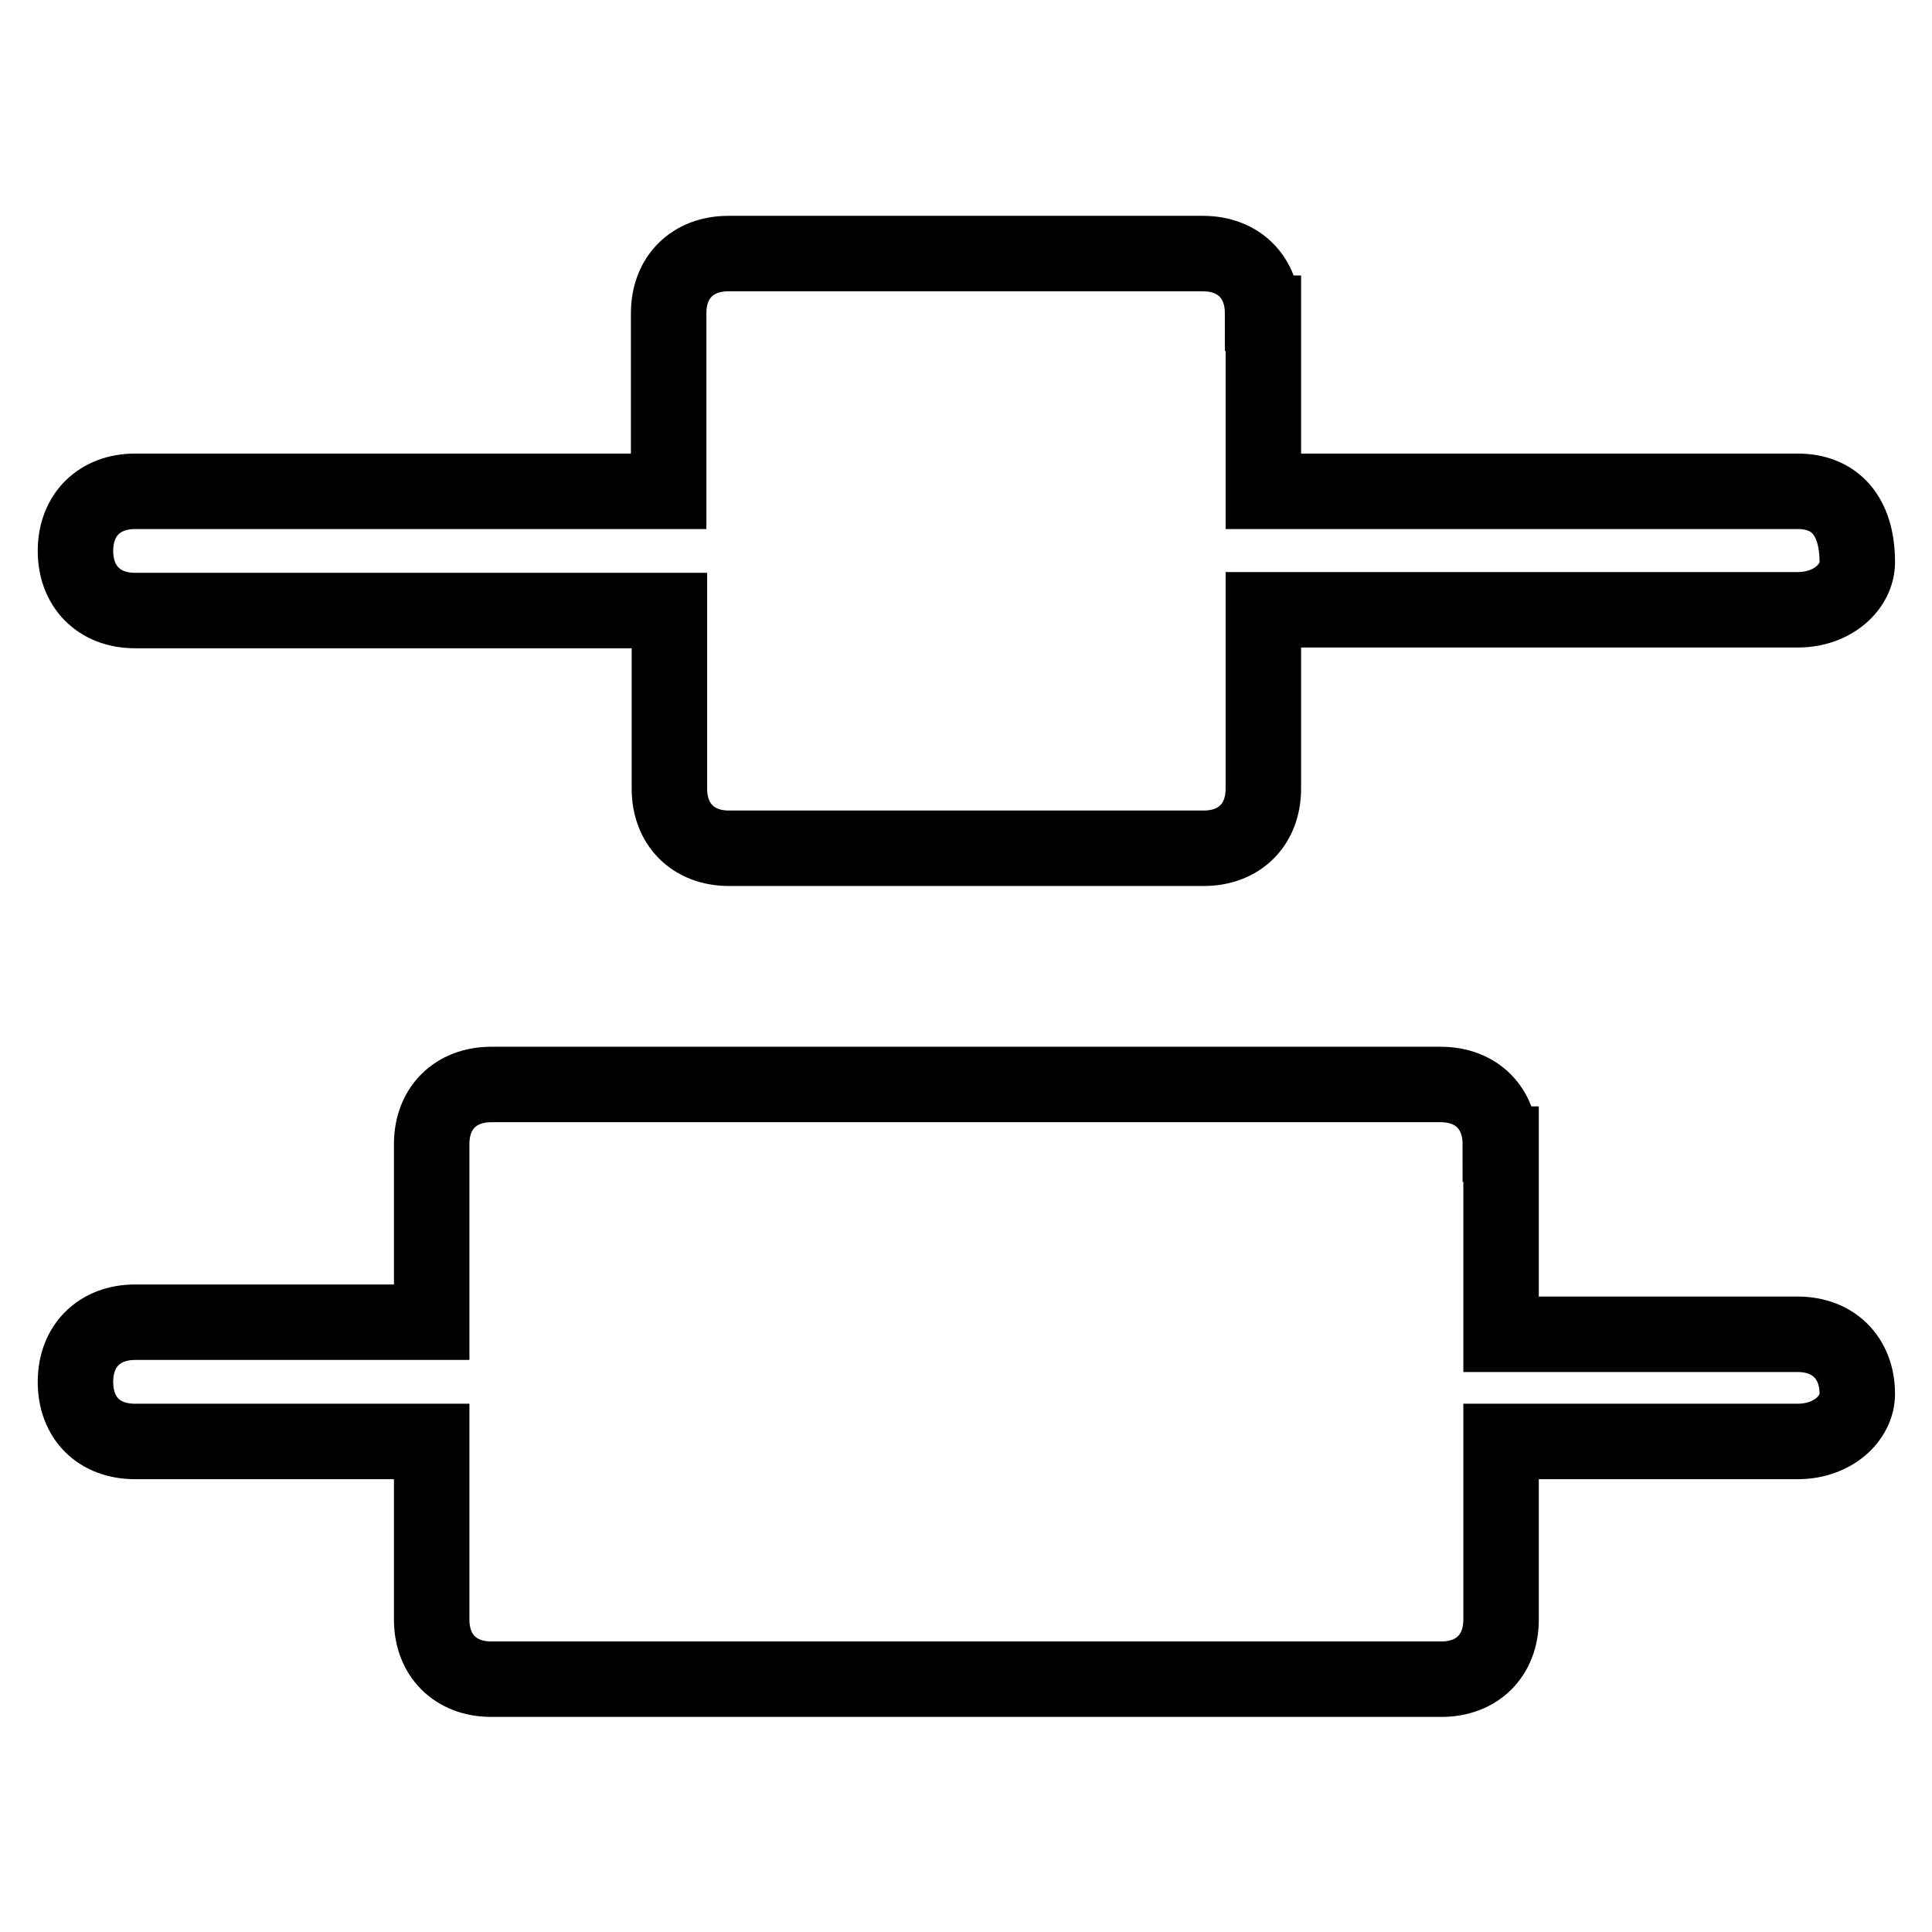<?xml version="1.0" encoding="utf-8"?>
<!-- Svg Vector Icons : http://www.onlinewebfonts.com/icon -->
<!DOCTYPE svg PUBLIC "-//W3C//DTD SVG 1.1//EN" "http://www.w3.org/Graphics/SVG/1.1/DTD/svg11.dtd">
<svg version="1.1" xmlns="http://www.w3.org/2000/svg" xmlns:xlink="http://www.w3.org/1999/xlink" x="0px" y="0px" viewBox="0 0 256 256" enable-background="new 0 0 256 256" xml:space="preserve">
<g> <path stroke-width="10" fill-opacity="0" stroke="#000000"  d="M167.3,41.5c0-4.7-3.1-7.9-7.9-7.9H96.5c-4.7,0-7.9,3.1-7.9,7.9v23.6H17.9c-4.7,0-7.9,3.1-7.9,7.9 c0,4.7,3.1,7.9,7.9,7.9h70.8v23.6c0,4.7,3.1,7.9,7.9,7.9h62.9c4.7,0,7.9-3.1,7.9-7.9V80.8h70.8c4.7,0,7.9-3.1,7.9-6.3 c0-6.3-3.1-9.4-7.9-9.4h-70.8V41.5z M198.8,151.6c0-4.7-3.1-7.9-7.9-7.9H65.1c-4.7,0-7.9,3.1-7.9,7.9v23.6H17.9 c-4.7,0-7.9,3.1-7.9,7.9s3.1,7.9,7.9,7.9h39.3v23.6c0,4.7,3.1,7.9,7.9,7.9h125.9c4.7,0,7.9-3.1,7.9-7.9v-23.6h39.3 c4.7,0,7.9-3.1,7.9-6.3c0-4.7-3.1-7.9-7.9-7.9h-39.3V151.6z"/></g>
</svg>